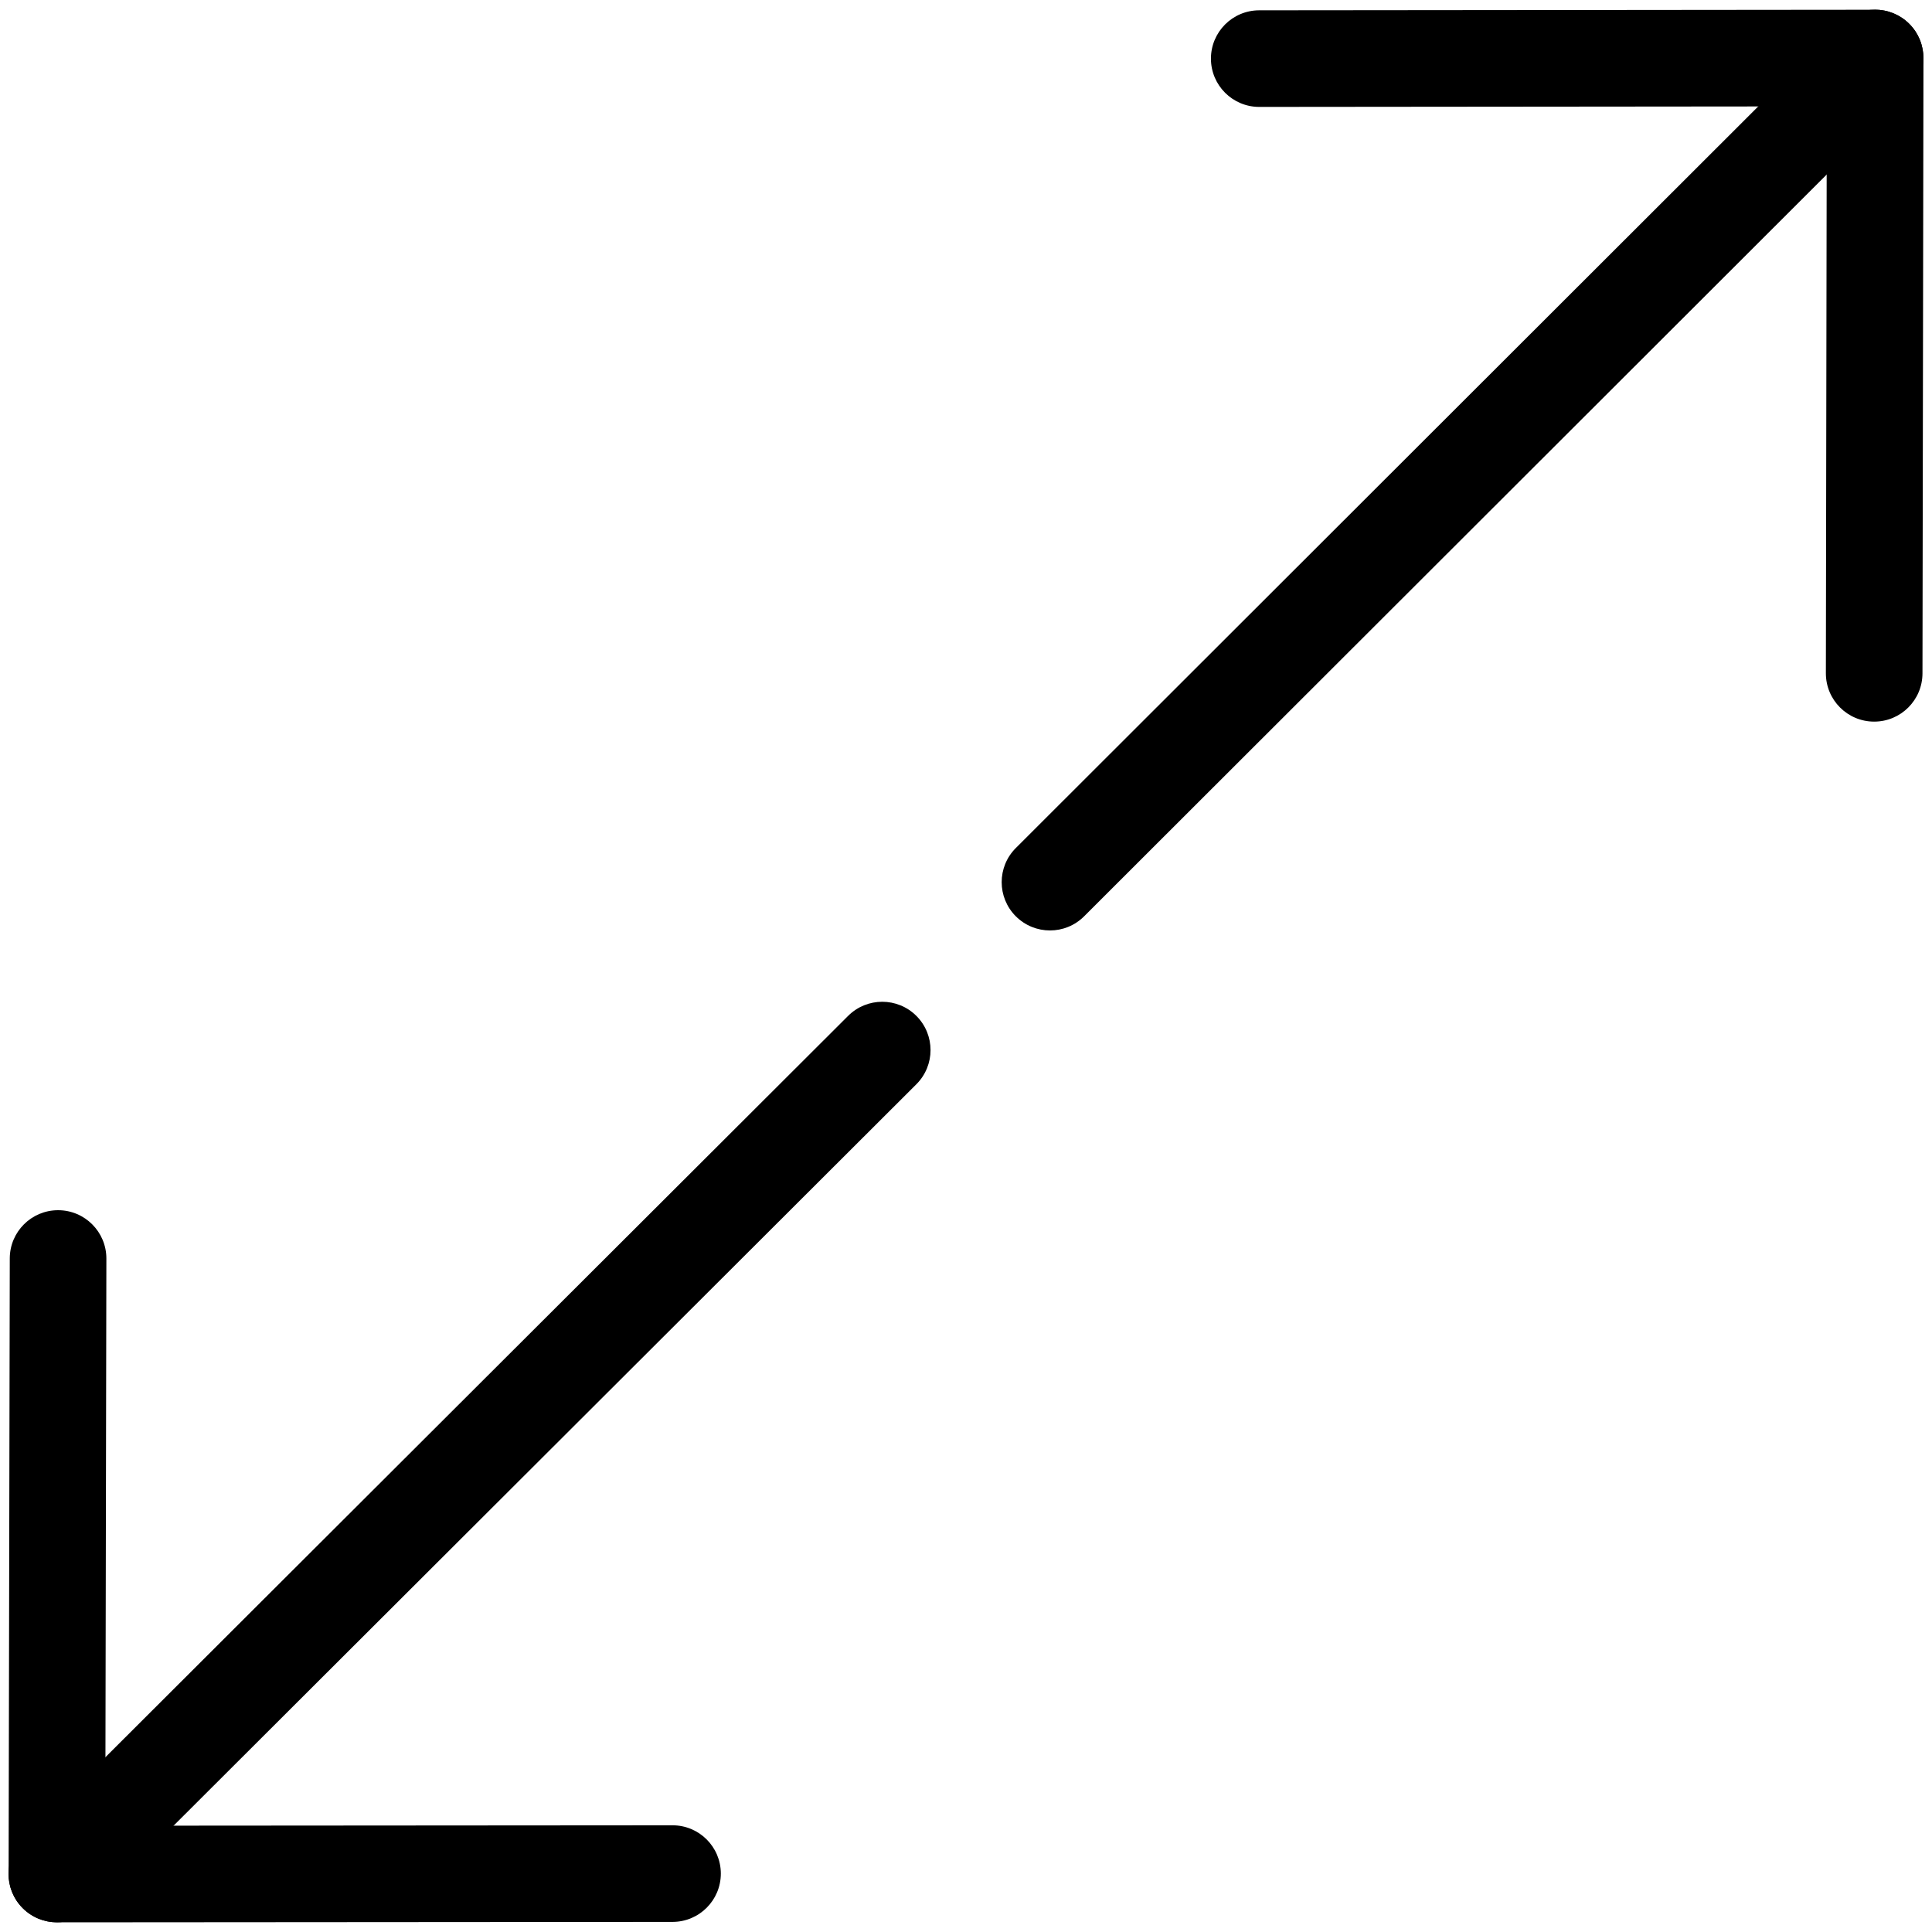 <svg xmlns="http://www.w3.org/2000/svg" id="Layer_1" viewBox="0 0 100 100"><g><g><g><g><path d="m2.942 99.496c-.641 0-1.281-.245-1.77-.734-.976-.977-.974-2.56.003-3.536l42.723-42.644c.978-.975 2.561-.974 3.536.003s.974 2.56-.003 3.536l-42.722 42.644c-.488.487-1.128.731-1.767.731z" fill="rgb(0,0,0)"></path></g><g><path d="m2.946 99.5c-.663 0-1.3-.264-1.769-.733-.47-.47-.732-1.107-.731-1.771l.06-31.861c.003-1.379 1.121-2.495 2.5-2.495h.005c1.381.002 2.498 1.124 2.495 2.505l-.055 29.353 29.357-.021h.002c1.38 0 2.499 1.118 2.5 2.498.001 1.381-1.117 2.501-2.498 2.502l-31.864.023c-.001 0-.001 0-.002 0z" fill="rgb(0,0,0)"></path></g></g></g><g><g><g><path d="m54.347 48.16c-.641 0-1.28-.245-1.769-.733-.976-.977-.975-2.56.002-3.535l42.707-42.66c.977-.977 2.559-.976 3.535.002.976.977.975 2.56-.002 3.535l-42.707 42.66c-.488.487-1.127.731-1.766.731z" fill="rgb(0,0,0)"></path></g><g><path d="m97.007 37.351c-.001 0-.003 0-.004 0-1.381-.002-2.498-1.123-2.496-2.504l.047-29.34-29.374.027s-.001 0-.002 0c-1.38 0-2.499-1.118-2.5-2.498-.001-1.381 1.117-2.501 2.498-2.502l31.88-.03h.002c.663 0 1.3.264 1.769.733.47.47.732 1.107.731 1.771l-.051 31.846c-.002 1.38-1.121 2.497-2.5 2.497z" fill="rgb(0,0,0)"></path></g></g></g></g></svg>